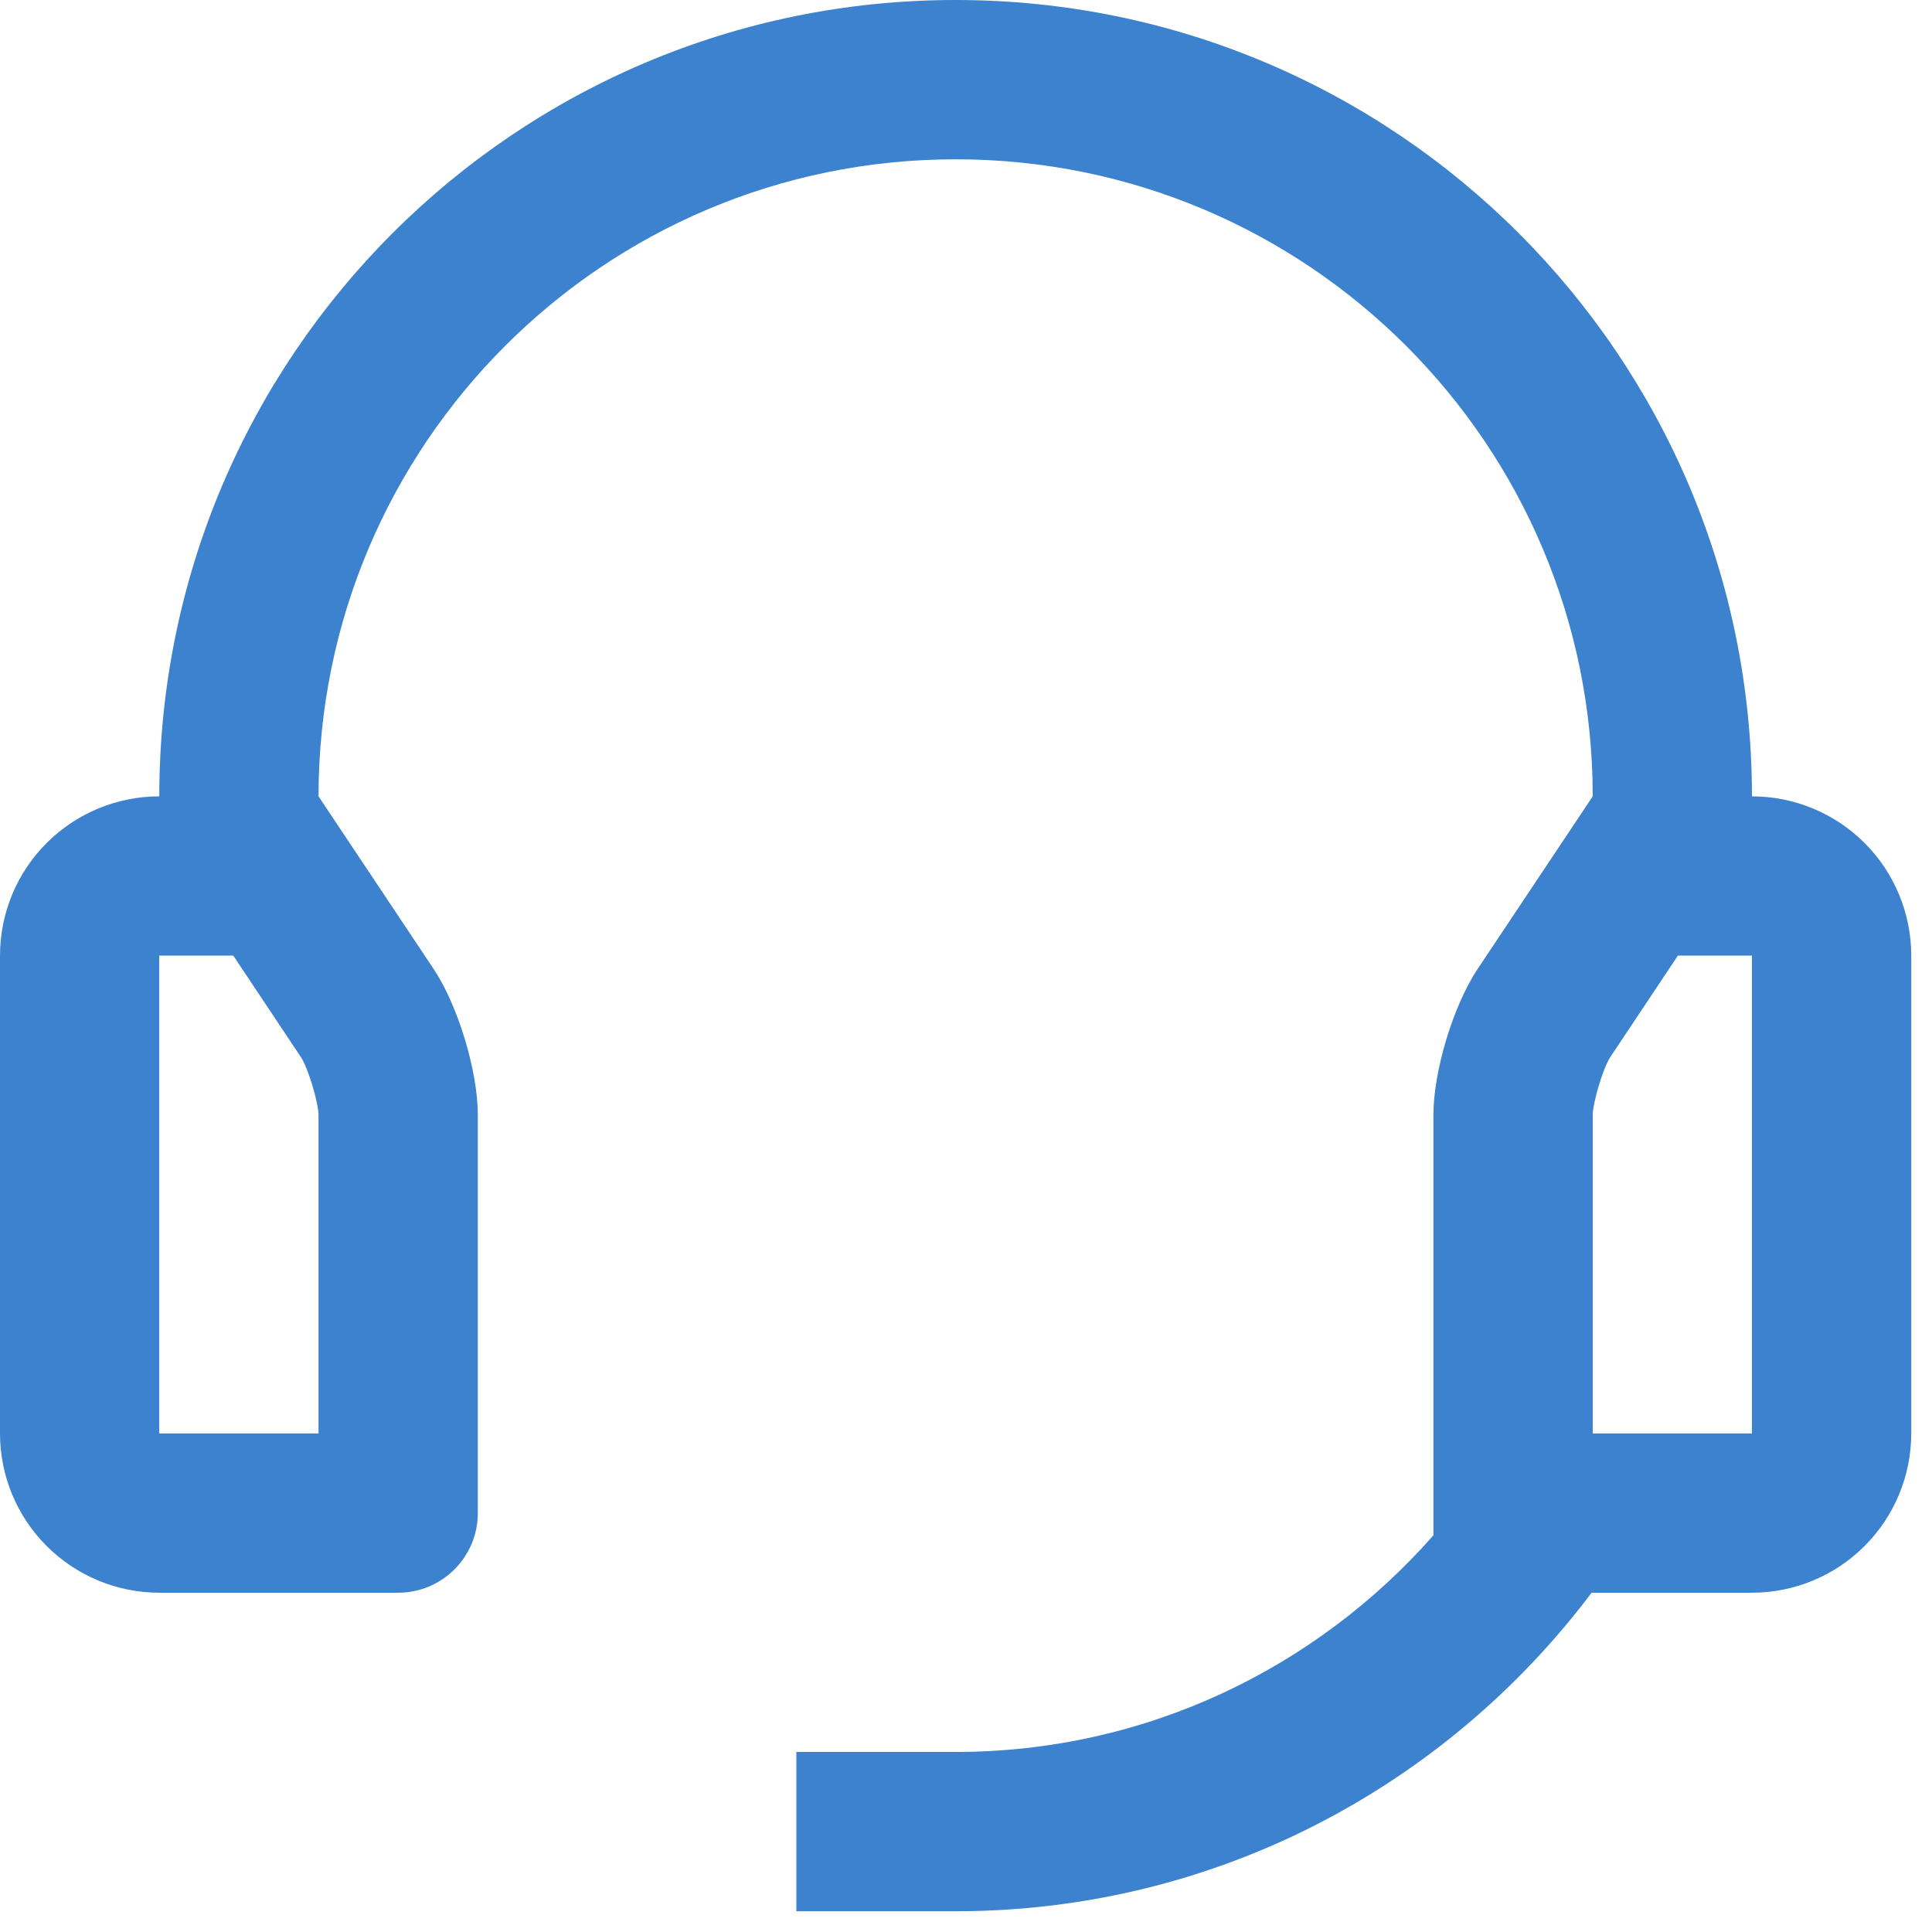 <?xml version="1.0" encoding="utf-8"?>
<svg xmlns="http://www.w3.org/2000/svg" fill="none" height="100%" overflow="visible" preserveAspectRatio="none" style="display: block;" viewBox="0 0 31 31" width="100%">
<path d="M28.111 12.778C28.111 5.719 22.392 0 15.333 0C8.276 0 2.556 5.719 2.556 12.778C1.878 12.778 1.228 13.047 0.749 13.526C0.269 14.005 0 14.655 0 15.333V23C0 23.678 0.269 24.328 0.749 24.807C1.228 25.286 1.878 25.556 2.556 25.556H6.389C6.557 25.556 6.723 25.523 6.878 25.459C7.033 25.394 7.174 25.3 7.293 25.181C7.411 25.063 7.505 24.922 7.57 24.767C7.634 24.612 7.667 24.445 7.667 24.278V17.889C7.667 17.186 7.348 16.132 6.958 15.548L5.111 12.778C5.111 7.132 9.688 2.556 15.334 2.556C20.981 2.556 25.556 7.132 25.556 12.778L23.709 15.548C23.319 16.132 23 17.186 23 17.889V24.635C21.127 26.762 18.391 28.111 15.333 28.111H12.778V30.667H15.333C19.511 30.667 23.207 28.654 25.538 25.556H28.111C28.789 25.556 29.439 25.286 29.918 24.807C30.397 24.328 30.667 23.678 30.667 23V15.333C30.667 14.655 30.397 14.005 29.918 13.526C29.439 13.047 28.789 12.778 28.111 12.778ZM5.111 23H2.555V15.333H3.743L4.831 16.966C4.946 17.146 5.106 17.676 5.111 17.891L5.111 23ZM28.111 23H25.556V17.891C25.561 17.675 25.721 17.146 25.835 16.966L26.923 15.333H28.111V23Z" fill="#3C82CF" id="Vector"/>
</svg>
